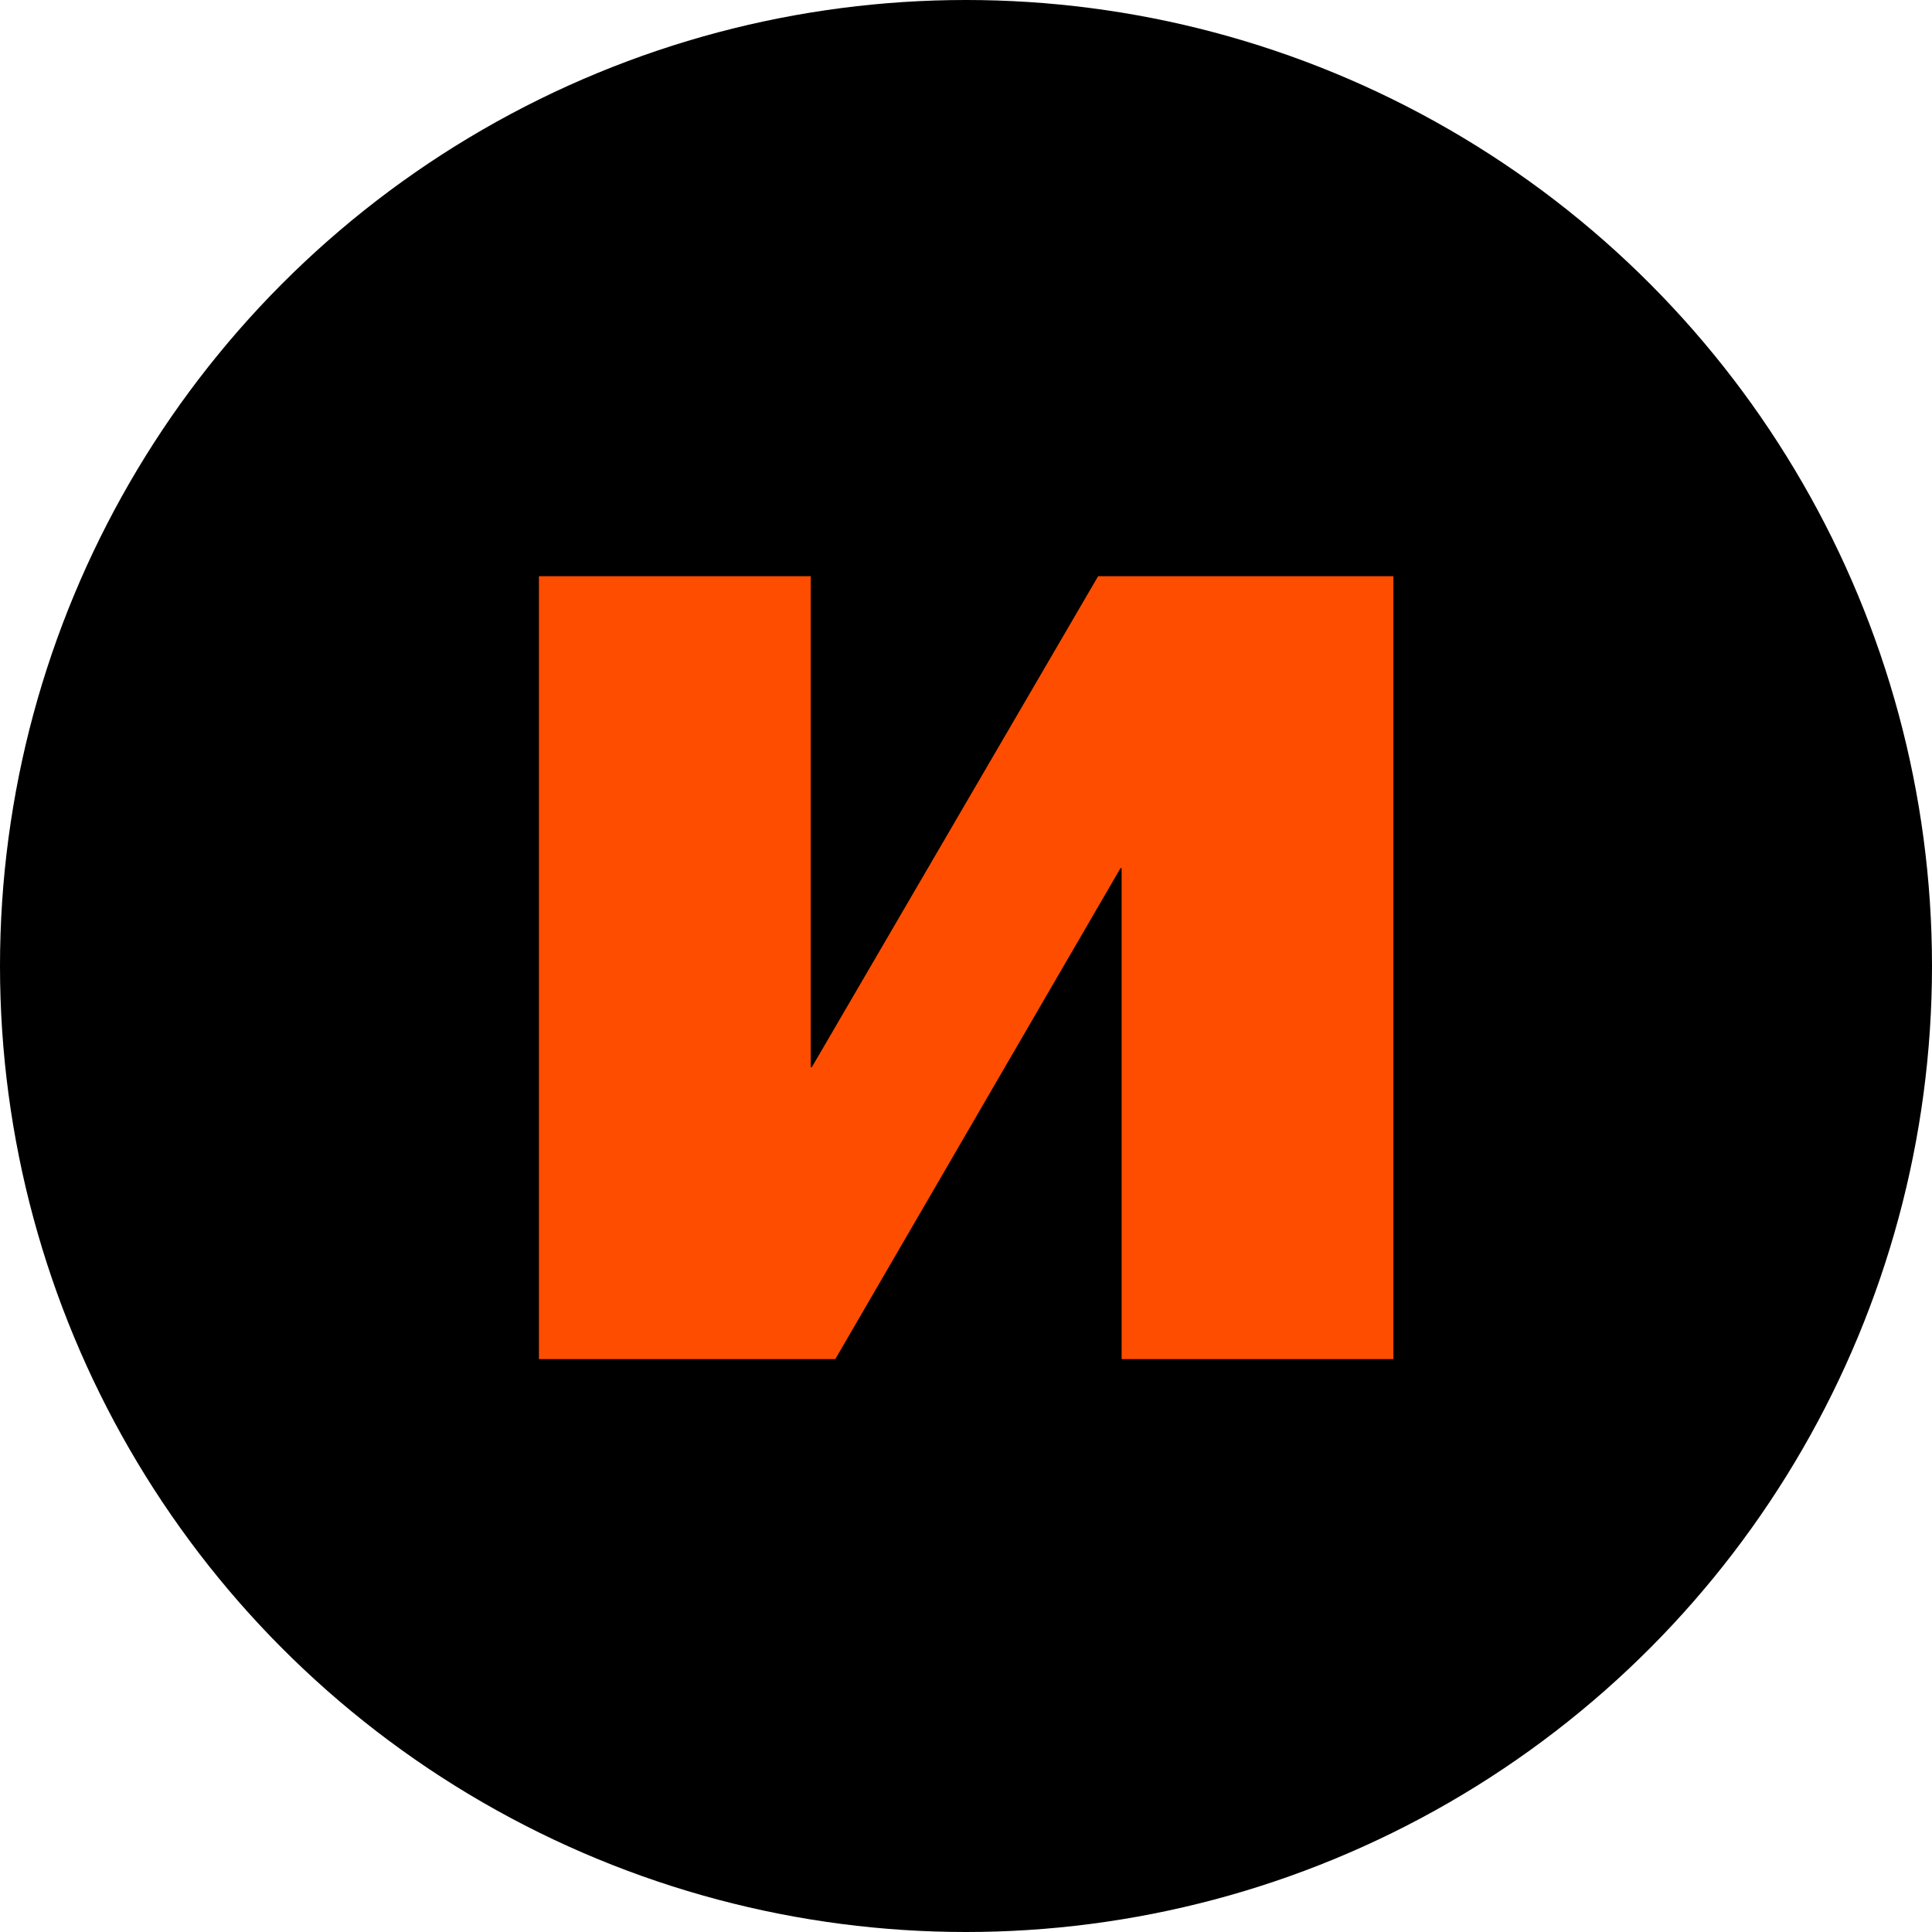 <?xml version="1.0" encoding="UTF-8"?> <svg xmlns="http://www.w3.org/2000/svg" width="570" height="570" viewBox="0 0 570 570" fill="none"><g clip-path="url(#clip0_3287_30637)"><circle cx="285" cy="285" r="285" fill="black"></circle><path d="M159 170H239.182V314.856H239.512L323.984 170H411.096V400.978H330.913V256.122H330.583L246.442 400.978H159V170Z" fill="#FF4D00"></path></g><defs><clipPath id="clip0_3287_30637"><rect width="570" height="570" fill="white"></rect></clipPath></defs></svg> 